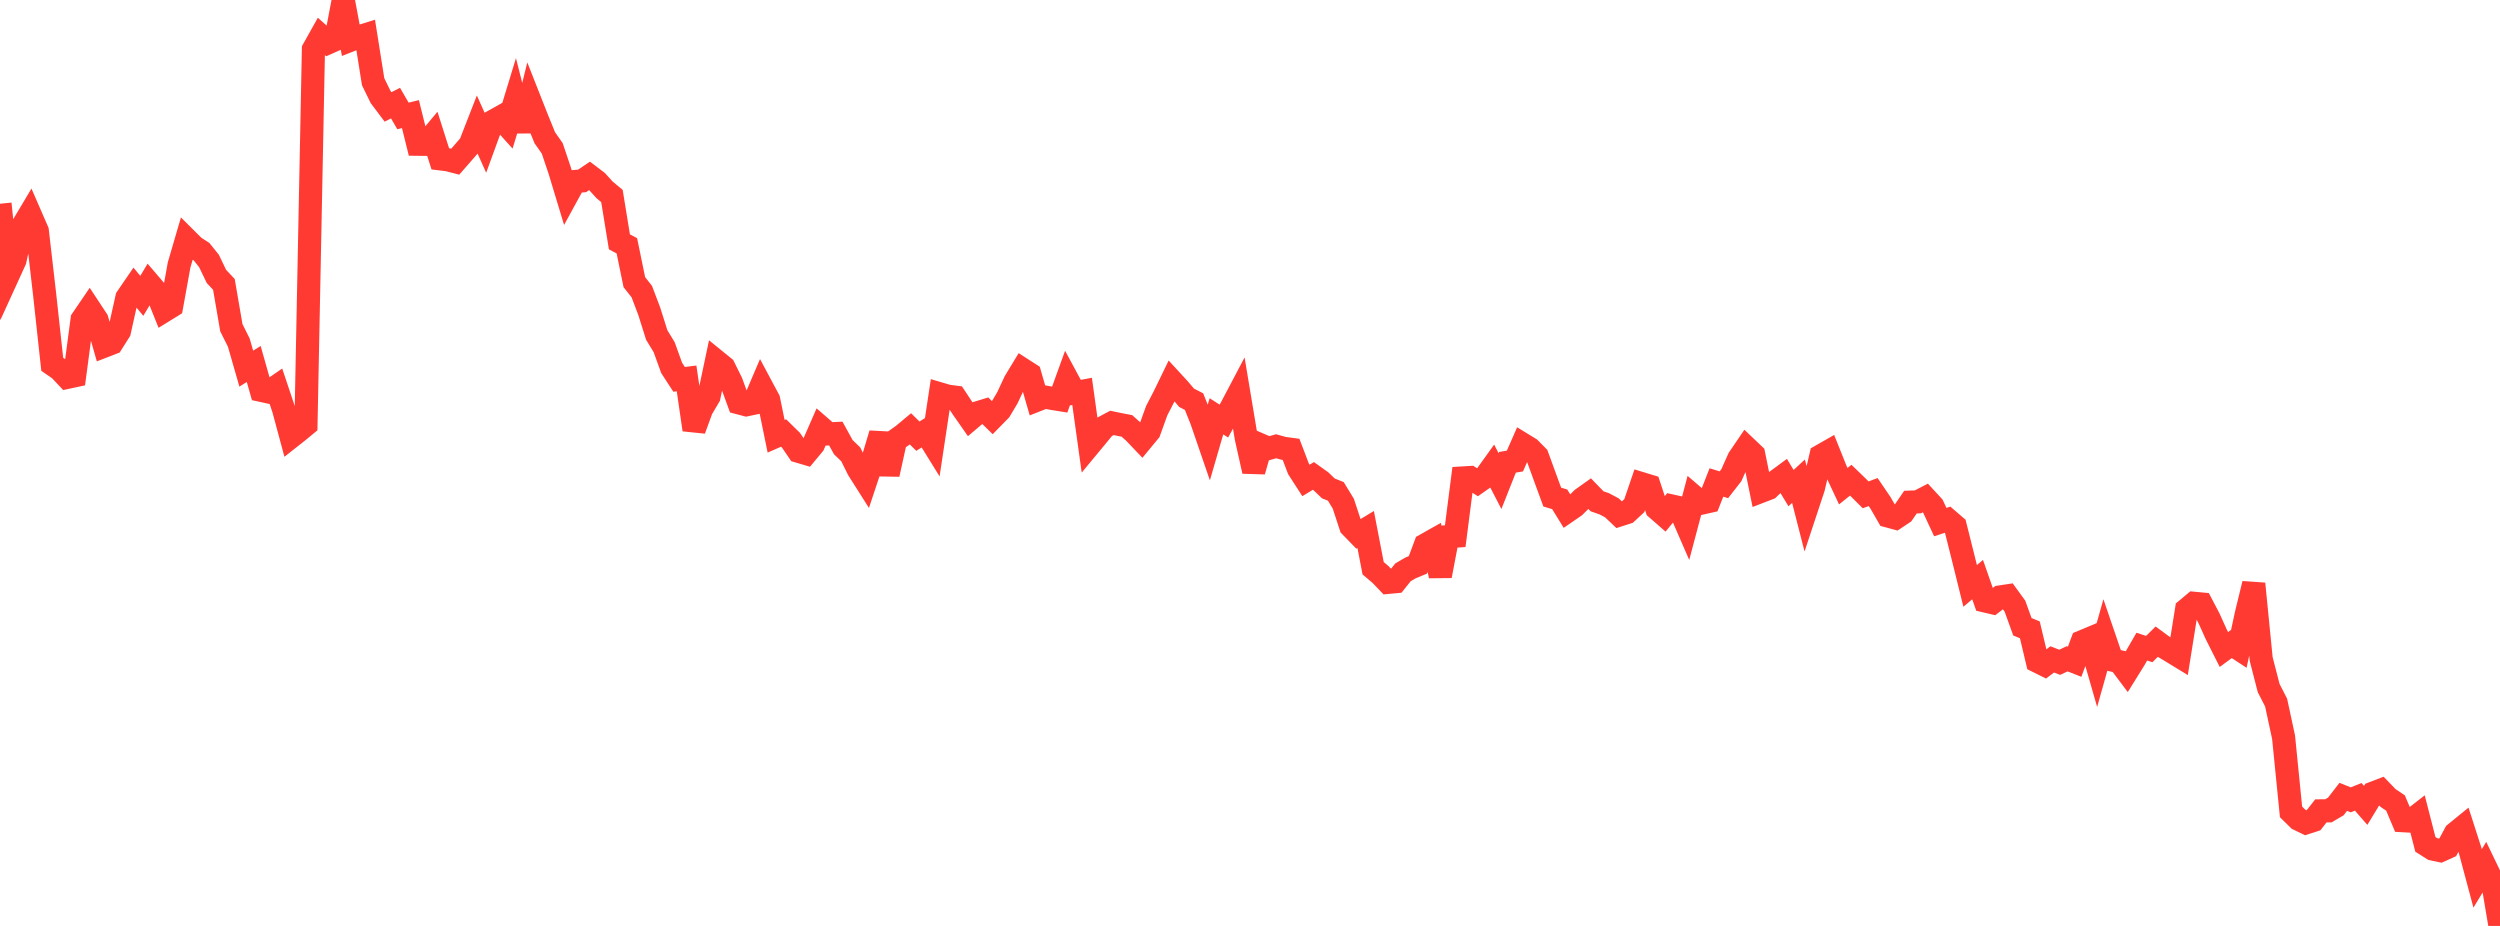 <?xml version="1.0" standalone="no"?>
<!DOCTYPE svg PUBLIC "-//W3C//DTD SVG 1.1//EN" "http://www.w3.org/Graphics/SVG/1.1/DTD/svg11.dtd">

<svg width="135" height="50" viewBox="0 0 135 50" preserveAspectRatio="none" 
  xmlns="http://www.w3.org/2000/svg"
  xmlns:xlink="http://www.w3.org/1999/xlink">


<polyline points="0.0, 11.002 0.403, 14.94 0.806, 14.058 1.209, 12.225 1.612, 11.549 2.015, 12.475 2.418, 15.971 2.821, 19.672 3.224, 19.951 3.627, 20.378 4.03, 20.291 4.433, 17.254 4.836, 16.663 5.239, 17.275 5.642, 18.684 6.045, 18.528 6.448, 17.89 6.851, 16.077 7.254, 15.489 7.657, 15.976 8.06, 15.304 8.463, 15.776 8.866, 16.78 9.269, 16.531 9.672, 14.306 10.075, 12.926 10.478, 13.327 10.881, 13.588 11.284, 14.089 11.687, 14.926 12.09, 15.356 12.493, 17.695 12.896, 18.504 13.299, 19.907 13.701, 19.655 14.104, 21.078 14.507, 21.166 14.91, 20.887 15.313, 22.092 15.716, 23.589 16.119, 23.271 16.522, 22.938 16.925, 2.664 17.328, 1.943 17.731, 2.304 18.134, 2.123 18.537, 0.0 18.94, 2.163 19.343, 2.004 19.746, 1.877 20.149, 4.413 20.552, 5.238 20.955, 5.774 21.358, 5.568 21.761, 6.261 22.164, 6.162 22.567, 7.789 22.97, 7.793 23.373, 7.31 23.776, 8.578 24.179, 8.627 24.582, 8.731 24.985, 8.27 25.388, 7.805 25.791, 6.772 26.194, 7.669 26.597, 6.565 27.0, 6.339 27.403, 6.786 27.806, 5.465 28.209, 7.058 28.612, 5.423 29.015, 6.445 29.418, 7.437 29.821, 8.012 30.224, 9.209 30.627, 10.54 31.03, 9.803 31.433, 9.769 31.836, 9.497 32.239, 9.803 32.642, 10.248 33.045, 10.584 33.448, 13.059 33.851, 13.274 34.254, 15.236 34.657, 15.746 35.06, 16.81 35.463, 18.089 35.866, 18.751 36.269, 19.868 36.672, 20.486 37.075, 20.435 37.478, 23.204 37.881, 22.1 38.284, 21.415 38.687, 19.505 39.09, 19.832 39.493, 20.648 39.896, 21.752 40.299, 21.859 40.701, 21.775 41.104, 20.832 41.507, 21.586 41.91, 23.558 42.313, 23.382 42.716, 23.777 43.119, 24.369 43.522, 24.488 43.925, 24.003 44.328, 23.081 44.731, 23.431 45.134, 23.412 45.537, 24.145 45.94, 24.535 46.343, 25.346 46.746, 25.982 47.149, 24.772 47.552, 23.422 47.955, 25.613 48.358, 23.778 48.761, 23.494 49.164, 23.157 49.567, 23.553 49.97, 23.3 50.373, 23.95 50.776, 21.276 51.179, 21.395 51.582, 21.447 51.985, 22.057 52.388, 22.633 52.791, 22.291 53.194, 22.168 53.597, 22.563 54.0, 22.152 54.403, 21.473 54.806, 20.608 55.209, 19.943 55.612, 20.202 56.015, 21.598 56.418, 21.439 56.821, 21.514 57.224, 21.579 57.627, 20.465 58.03, 21.211 58.433, 21.135 58.836, 24.029 59.239, 23.542 59.642, 23.052 60.045, 22.838 60.448, 22.921 60.851, 22.999 61.254, 23.356 61.657, 23.78 62.06, 23.292 62.463, 22.174 62.866, 21.395 63.269, 20.566 63.672, 21.004 64.075, 21.479 64.478, 21.688 64.881, 22.695 65.284, 23.869 65.687, 22.481 66.09, 22.739 66.493, 21.999 66.896, 21.234 67.299, 23.649 67.701, 25.447 68.104, 24.04 68.507, 24.213 68.91, 24.098 69.313, 24.21 69.716, 24.264 70.119, 25.32 70.522, 25.944 70.925, 25.7 71.328, 25.987 71.731, 26.374 72.134, 26.535 72.537, 27.194 72.94, 28.422 73.343, 28.837 73.746, 28.593 74.149, 30.684 74.552, 31.027 74.955, 31.448 75.358, 31.41 75.761, 30.906 76.164, 30.67 76.567, 30.503 76.97, 29.423 77.373, 29.196 77.776, 31.099 78.179, 28.983 78.582, 28.954 78.985, 25.811 79.388, 25.787 79.791, 26.045 80.194, 25.762 80.597, 25.201 81.0, 25.981 81.403, 24.963 81.806, 24.896 82.209, 23.98 82.612, 24.227 83.015, 24.636 83.418, 25.742 83.821, 26.842 84.224, 26.963 84.627, 27.617 85.03, 27.34 85.433, 26.938 85.836, 26.651 86.239, 27.068 86.642, 27.21 87.045, 27.426 87.448, 27.808 87.851, 27.678 88.254, 27.303 88.657, 26.121 89.06, 26.244 89.463, 27.461 89.866, 27.813 90.269, 27.323 90.672, 27.413 91.075, 28.34 91.478, 26.821 91.881, 27.168 92.284, 27.077 92.687, 26.054 93.09, 26.178 93.493, 25.66 93.896, 24.757 94.299, 24.166 94.701, 24.549 95.104, 26.529 95.507, 26.374 95.91, 25.986 96.313, 25.689 96.716, 26.359 97.119, 25.985 97.522, 27.56 97.925, 26.343 98.328, 24.616 98.731, 24.386 99.134, 25.393 99.537, 26.253 99.94, 25.93 100.343, 26.319 100.746, 26.721 101.149, 26.571 101.552, 27.162 101.955, 27.864 102.358, 27.973 102.761, 27.704 103.164, 27.115 103.567, 27.099 103.97, 26.89 104.373, 27.328 104.776, 28.193 105.179, 28.061 105.582, 28.409 105.985, 30.012 106.388, 31.639 106.791, 31.299 107.194, 32.451 107.597, 32.546 108.0, 32.237 108.403, 32.176 108.806, 32.731 109.209, 33.845 109.612, 34.012 110.015, 35.71 110.418, 35.91 110.821, 35.607 111.224, 35.764 111.627, 35.574 112.03, 35.733 112.433, 34.655 112.836, 34.486 113.239, 35.89 113.642, 34.459 114.045, 35.639 114.448, 35.729 114.851, 36.266 115.254, 35.619 115.657, 34.919 116.06, 35.049 116.463, 34.65 116.866, 34.945 117.269, 35.189 117.672, 35.435 118.075, 32.915 118.478, 32.578 118.881, 32.616 119.284, 33.384 119.687, 34.275 120.09, 35.074 120.493, 34.777 120.896, 35.04 121.299, 33.171 121.701, 31.522 122.104, 35.587 122.507, 37.153 122.91, 37.939 123.313, 39.81 123.716, 43.843 124.119, 44.239 124.522, 44.433 124.925, 44.302 125.328, 43.787 125.731, 43.786 126.134, 43.549 126.537, 43.029 126.94, 43.192 127.343, 43.029 127.746, 43.49 128.149, 42.828 128.552, 42.674 128.955, 43.091 129.358, 43.363 129.761, 44.317 130.164, 44.34 130.567, 44.026 130.97, 45.596 131.373, 45.851 131.776, 45.934 132.179, 45.751 132.582, 45.002 132.985, 44.674 133.388, 45.929 133.791, 47.435 134.194, 46.77 134.597, 47.606 135.0, 50.0" fill="none" stroke="#ff3a33" stroke-width="1.25"/>

</svg>